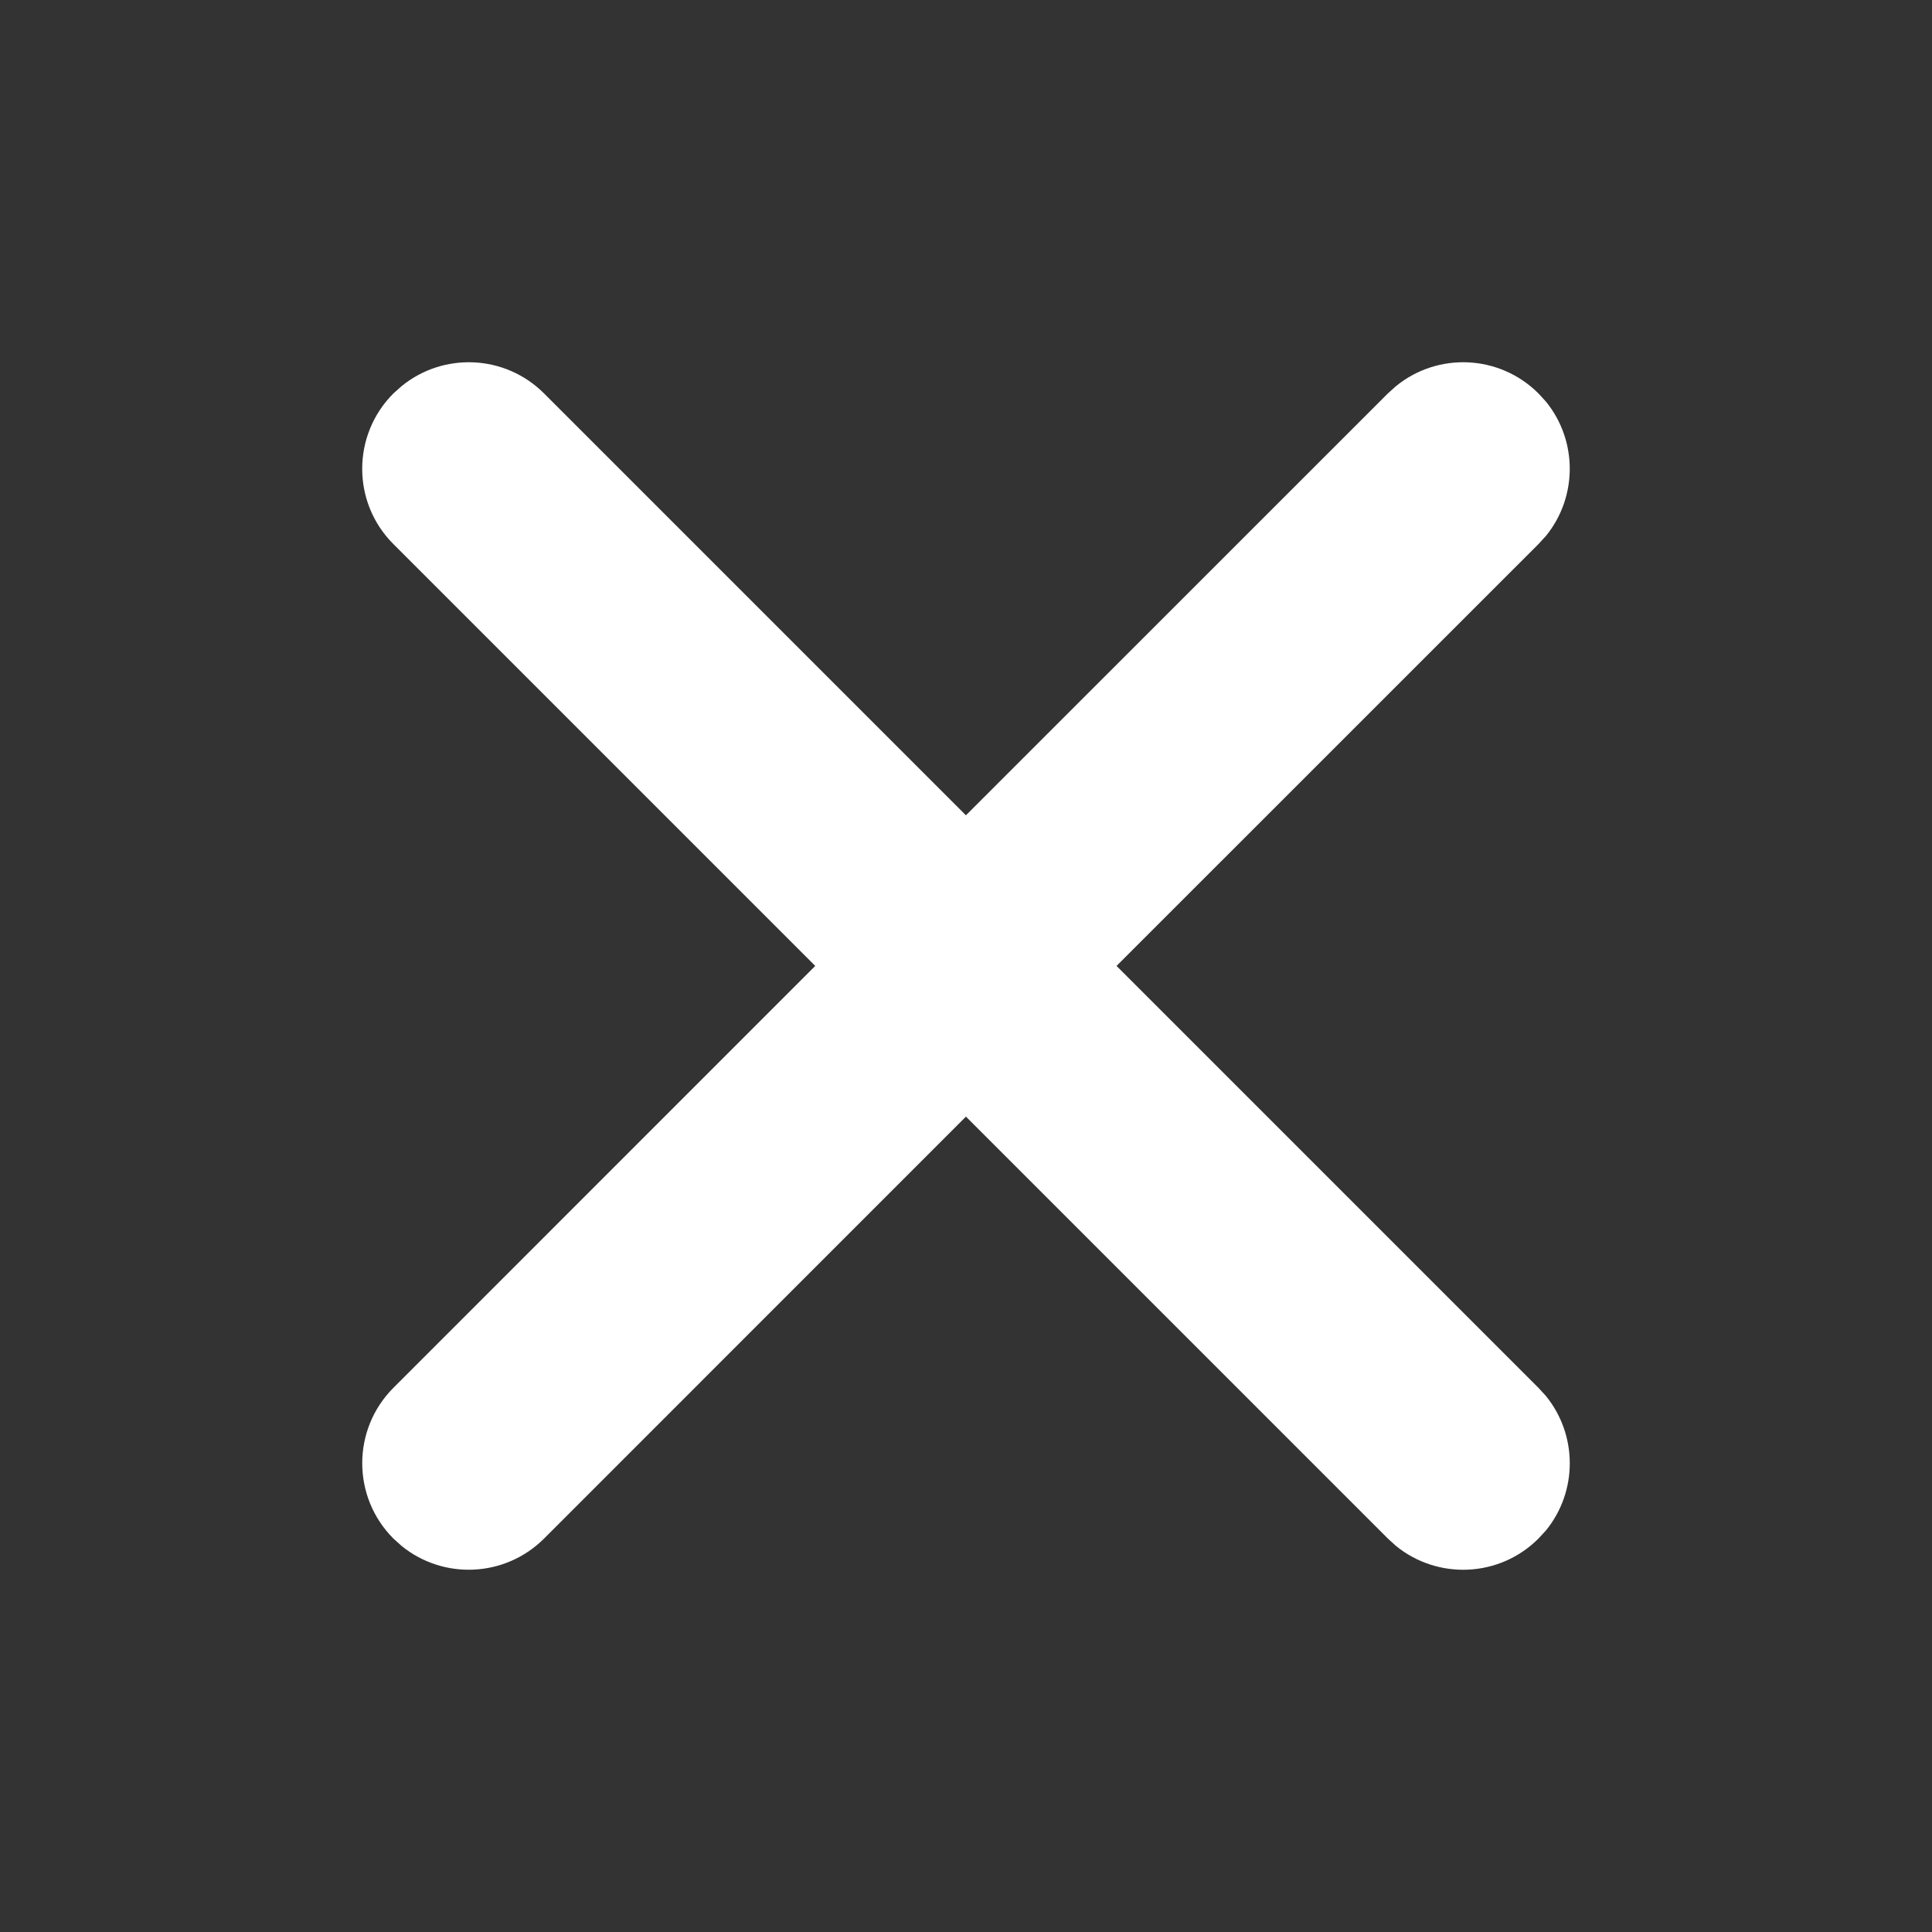 <svg width="26" height="26" viewBox="0 0 26 26" fill="none" xmlns="http://www.w3.org/2000/svg">
<rect x="0" y="0" width="26" height="26" fill="#333333" stroke="none"/>
<path d="M5.404 5.197C5.967 4.737 6.797 4.77 7.322 5.295L12.999 10.972L18.677 5.295L18.786 5.197C19.349 4.737 20.179 4.77 20.704 5.295L20.804 5.404C21.232 5.929 21.232 6.688 20.804 7.213L20.704 7.322L15.026 12.999L20.704 18.677L20.804 18.786C21.232 19.312 21.233 20.071 20.804 20.597L20.704 20.705C20.18 21.23 19.349 21.263 18.786 20.804L18.677 20.705L12.999 15.027L7.322 20.705C6.797 21.229 5.967 21.263 5.404 20.804L5.294 20.705C4.735 20.145 4.735 19.237 5.294 18.677L10.971 12.999L5.294 7.322C4.734 6.762 4.735 5.855 5.294 5.295L5.404 5.197Z" fill="white"/>
</svg>
